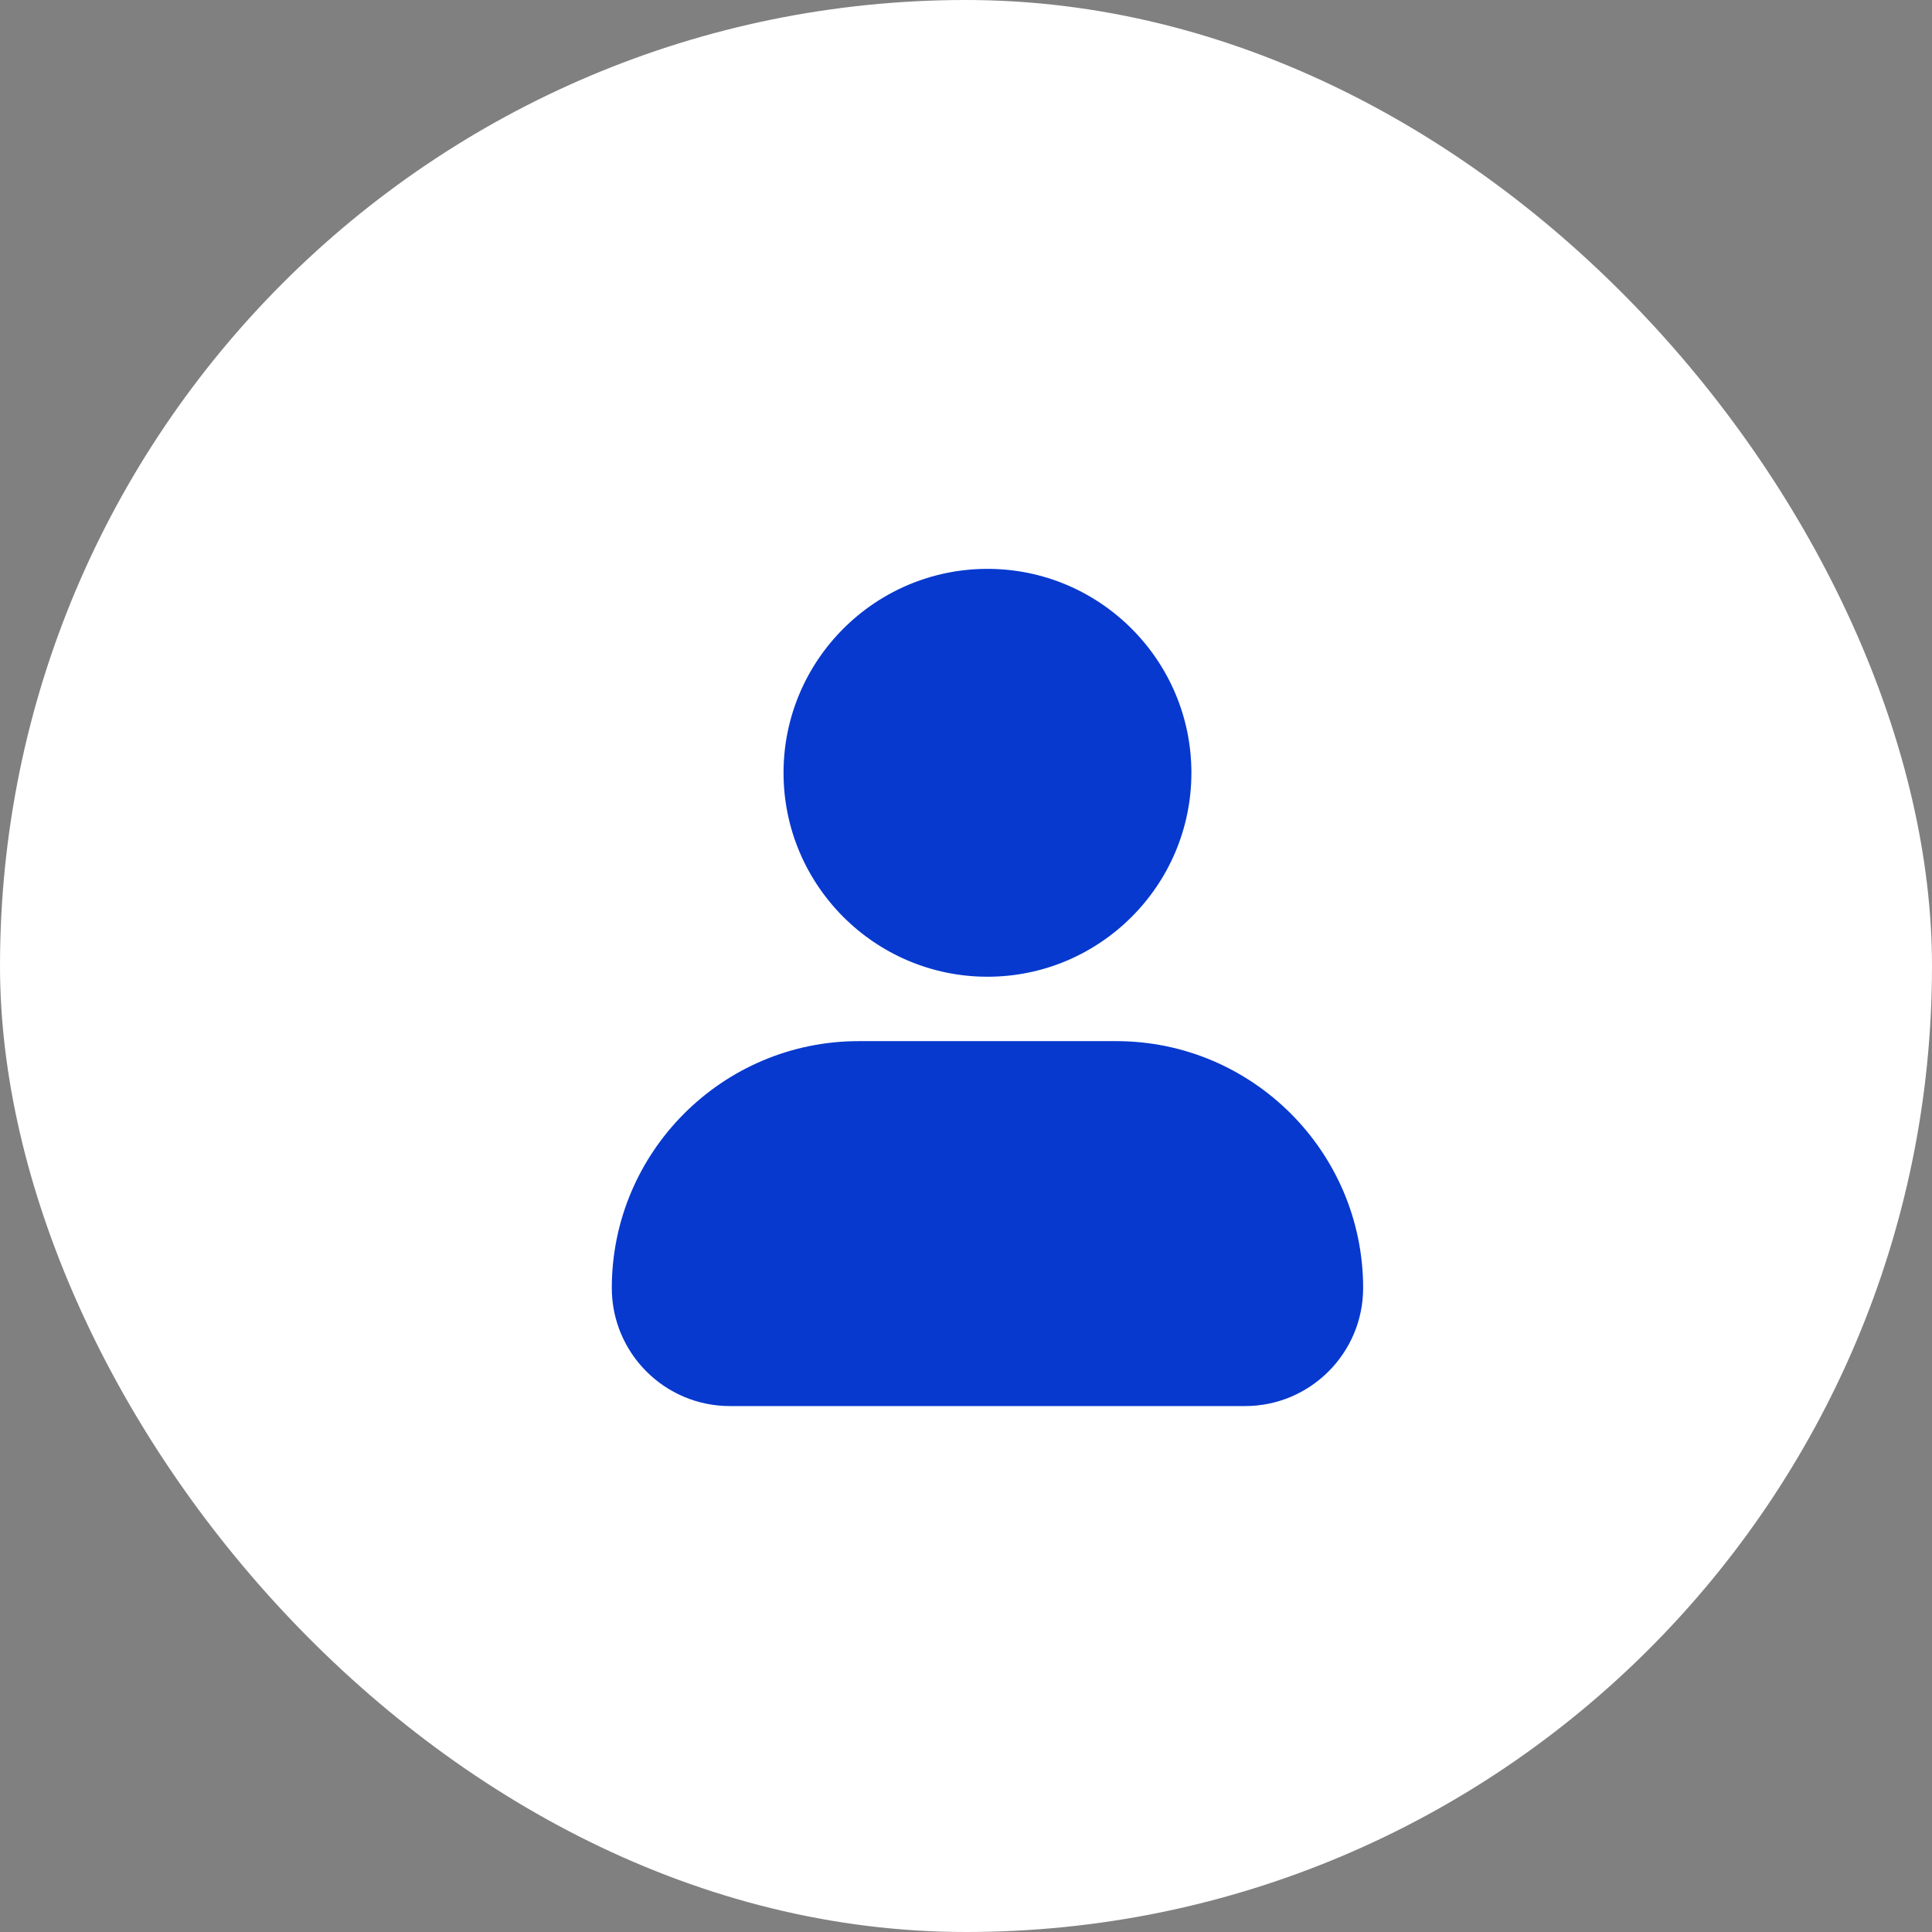 <svg width="45" height="45" viewBox="0 0 45 45" fill="none" xmlns="http://www.w3.org/2000/svg">
<rect x="0" y="0" width="45" height="45" fill="#808080" stroke="none"/>
<rect width="45" height="45" rx="22.5" fill="white"/>
<path d="M18.25 18C18.25 15.381 20.381 13.25 23 13.25C25.619 13.25 27.75 15.381 27.75 18C27.75 20.619 25.619 22.75 23 22.75C20.381 22.75 18.25 20.619 18.25 18ZM26 24.25H20C16.83 24.25 14.25 26.83 14.25 30C14.25 31.517 15.483 32.75 17 32.75H29C30.517 32.75 31.75 31.517 31.75 30C31.75 26.83 29.17 24.25 26 24.25Z" fill="#0739CF"/>
</svg>
